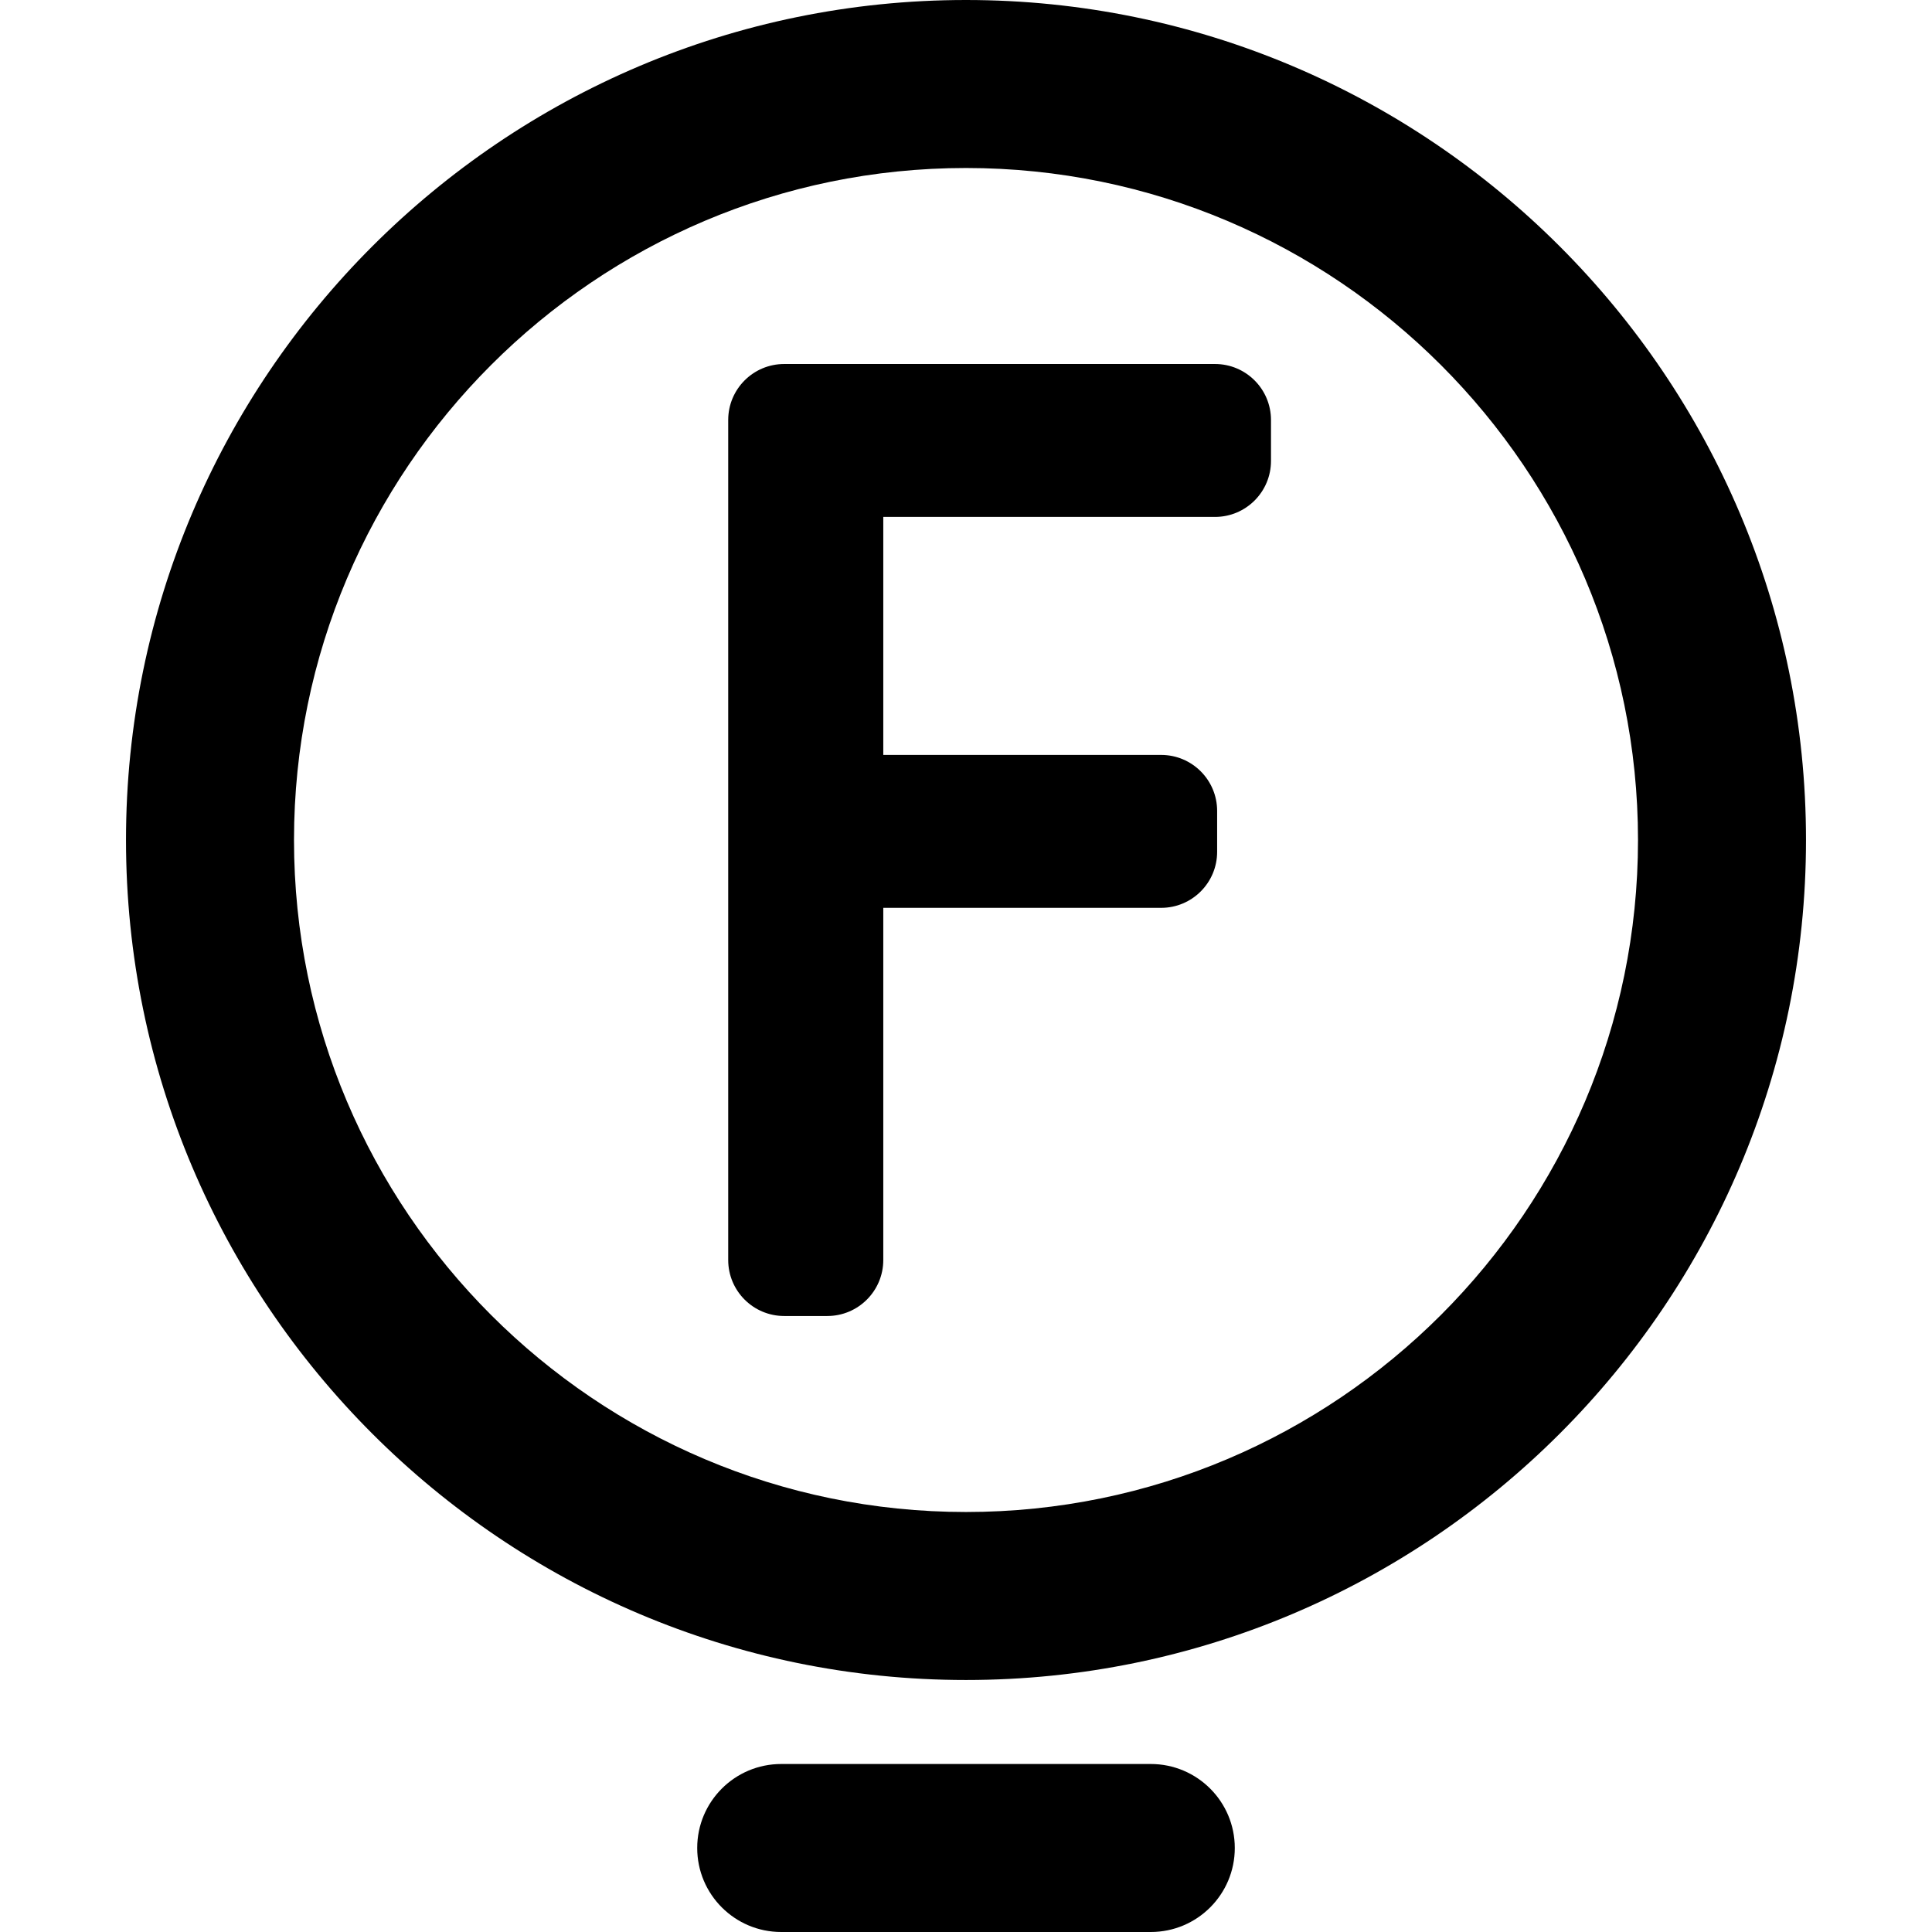 <?xml version="1.0" encoding="iso-8859-1"?>
<!-- Uploaded to: SVG Repo, www.svgrepo.com, Generator: SVG Repo Mixer Tools -->
<!DOCTYPE svg PUBLIC "-//W3C//DTD SVG 1.1//EN" "http://www.w3.org/Graphics/SVG/1.1/DTD/svg11.dtd">
<svg fill="#000000" height="800px" width="800px" version="1.1" id="Capa_1" xmlns="http://www.w3.org/2000/svg" xmlns:xlink="http://www.w3.org/1999/xlink" 
	 viewBox="0 0 345 345" xml:space="preserve">
<g>
	<path d="M172.5,0c-82.71,0-150,67.29-150,150s67.29,150,150,150s150-67.29,150-150S255.21,0,172.5,0z M172.5,270
		c-66.169,0-120-53.832-120-120s53.831-120,120-120s120,53.832,120,120S238.668,270,172.5,270z"/>
	<path d="M216.963,65h-76.926c-5.523,0-10,4.478-10,10v150c0,5.523,4.477,10,10,10h7.692c5.523,0,10-4.477,10-10v-62.886h49.616
		c5.523,0,10-4.478,10-10v-7.306c0-5.522-4.477-10-10-10h-49.616V92.308h59.233c5.523,0,10-4.478,10-10V75
		C226.963,69.478,222.486,65,216.963,65z"/>
	<path d="M205.498,315h-65.996c-8.284,0-15,6.716-15,15s6.716,15,15,15h65.996c8.284,0,15-6.716,15-15S213.782,315,205.498,315z"/>
</g>
</svg>
